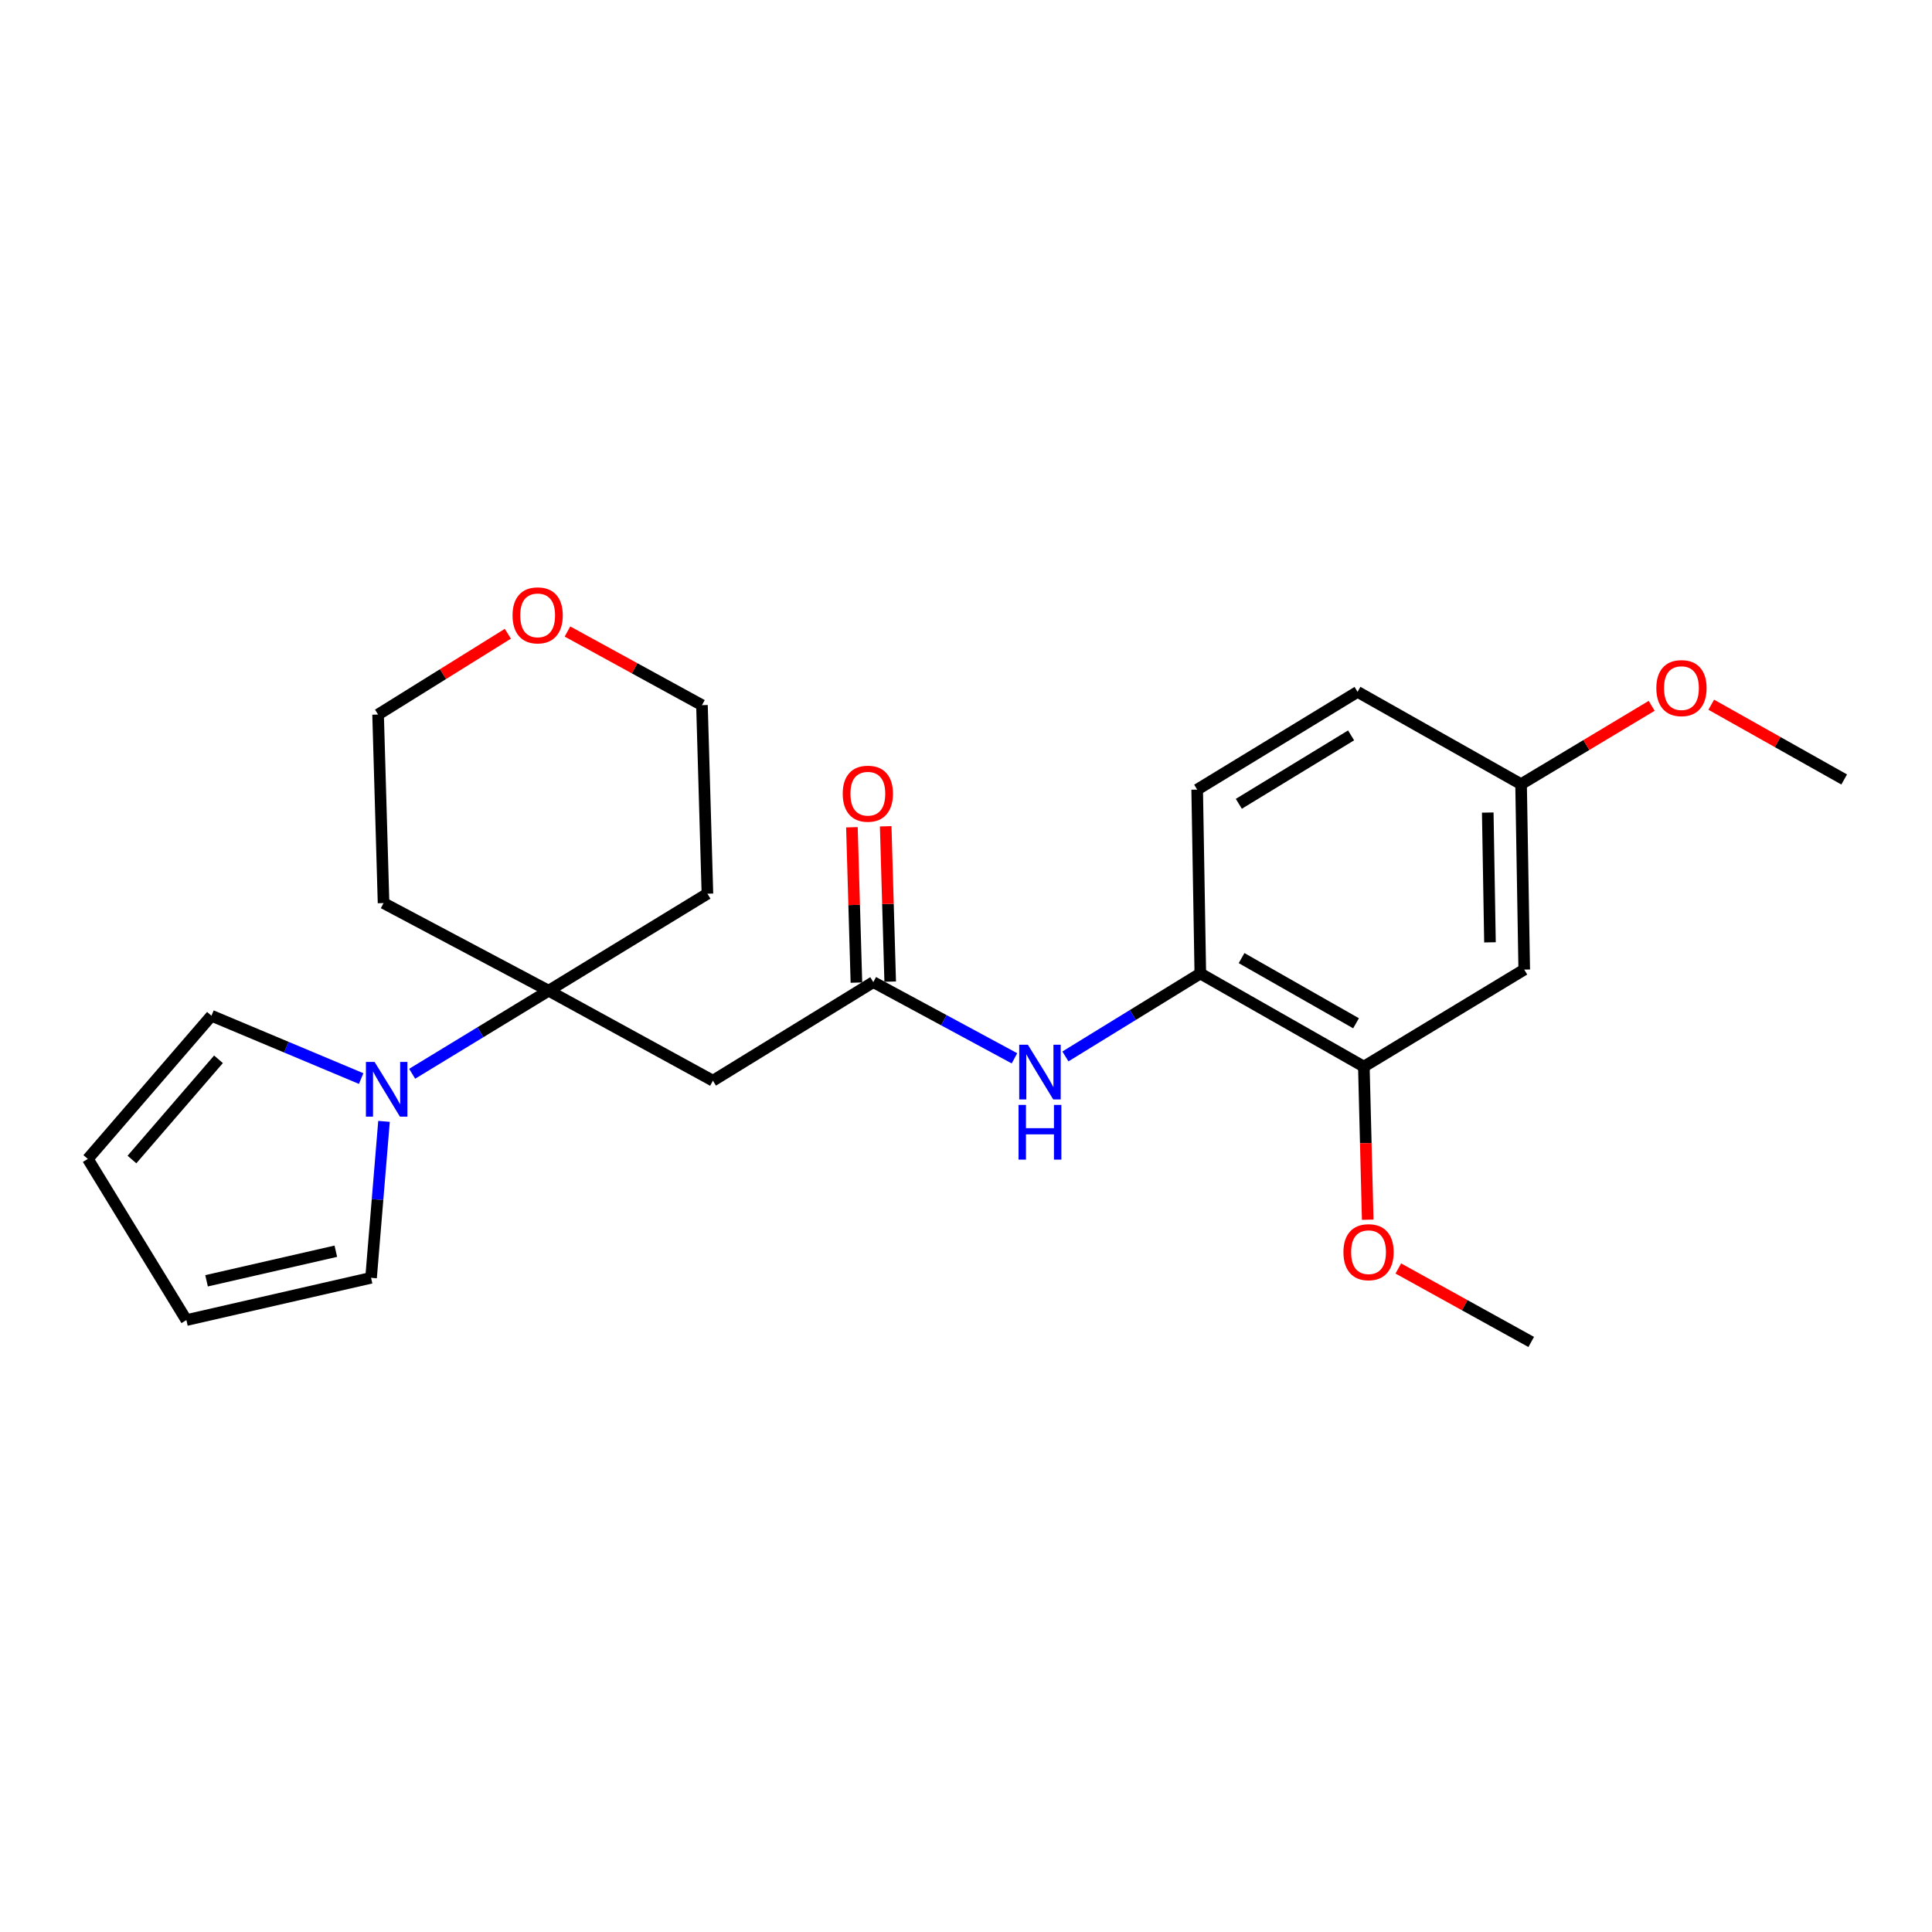 <?xml version='1.0' encoding='iso-8859-1'?>
<svg version='1.1' baseProfile='full'
              xmlns='http://www.w3.org/2000/svg'
                      xmlns:rdkit='http://www.rdkit.org/xml'
                      xmlns:xlink='http://www.w3.org/1999/xlink'
                  xml:space='preserve'
width='1000px' height='1000px' viewBox='0 0 1000 1000'>
<!-- END OF HEADER -->
<rect style='opacity:1.0;fill:#FFFFFF;stroke:none' width='1000' height='1000' x='0' y='0'> </rect>
<path class='bond-0' d='M 283.976,512.787 L 248.654,534.283' style='fill:none;fill-rule:evenodd;stroke:#000000;stroke-width:6px;stroke-linecap:butt;stroke-linejoin:miter;stroke-opacity:1' />
<path class='bond-0' d='M 248.654,534.283 L 213.331,555.778' style='fill:none;fill-rule:evenodd;stroke:#0000FF;stroke-width:6px;stroke-linecap:butt;stroke-linejoin:miter;stroke-opacity:1' />
<path class='bond-1' d='M 283.976,512.787 L 369.01,559.366' style='fill:none;fill-rule:evenodd;stroke:#000000;stroke-width:6px;stroke-linecap:butt;stroke-linejoin:miter;stroke-opacity:1' />
<path class='bond-14' d='M 283.976,512.787 L 366.162,462.573' style='fill:none;fill-rule:evenodd;stroke:#000000;stroke-width:6px;stroke-linecap:butt;stroke-linejoin:miter;stroke-opacity:1' />
<path class='bond-15' d='M 283.976,512.787 L 198.525,467.433' style='fill:none;fill-rule:evenodd;stroke:#000000;stroke-width:6px;stroke-linecap:butt;stroke-linejoin:miter;stroke-opacity:1' />
<path class='bond-7' d='M 186.939,558.267 L 148.194,542.004' style='fill:none;fill-rule:evenodd;stroke:#0000FF;stroke-width:6px;stroke-linecap:butt;stroke-linejoin:miter;stroke-opacity:1' />
<path class='bond-7' d='M 148.194,542.004 L 109.448,525.741' style='fill:none;fill-rule:evenodd;stroke:#000000;stroke-width:6px;stroke-linecap:butt;stroke-linejoin:miter;stroke-opacity:1' />
<path class='bond-8' d='M 198.763,580.415 L 195.413,620.906' style='fill:none;fill-rule:evenodd;stroke:#0000FF;stroke-width:6px;stroke-linecap:butt;stroke-linejoin:miter;stroke-opacity:1' />
<path class='bond-8' d='M 195.413,620.906 L 192.062,661.396' style='fill:none;fill-rule:evenodd;stroke:#000000;stroke-width:6px;stroke-linecap:butt;stroke-linejoin:miter;stroke-opacity:1' />
<path class='bond-2' d='M 369.01,559.366 L 452.022,508.346' style='fill:none;fill-rule:evenodd;stroke:#000000;stroke-width:6px;stroke-linecap:butt;stroke-linejoin:miter;stroke-opacity:1' />
<path class='bond-3' d='M 452.022,508.346 L 488.555,528.066' style='fill:none;fill-rule:evenodd;stroke:#000000;stroke-width:6px;stroke-linecap:butt;stroke-linejoin:miter;stroke-opacity:1' />
<path class='bond-3' d='M 488.555,528.066 L 525.089,547.785' style='fill:none;fill-rule:evenodd;stroke:#0000FF;stroke-width:6px;stroke-linecap:butt;stroke-linejoin:miter;stroke-opacity:1' />
<path class='bond-9' d='M 460.764,508.093 L 459.599,467.889' style='fill:none;fill-rule:evenodd;stroke:#000000;stroke-width:6px;stroke-linecap:butt;stroke-linejoin:miter;stroke-opacity:1' />
<path class='bond-9' d='M 459.599,467.889 L 458.435,427.685' style='fill:none;fill-rule:evenodd;stroke:#FF0000;stroke-width:6px;stroke-linecap:butt;stroke-linejoin:miter;stroke-opacity:1' />
<path class='bond-9' d='M 443.279,508.599 L 442.114,468.395' style='fill:none;fill-rule:evenodd;stroke:#000000;stroke-width:6px;stroke-linecap:butt;stroke-linejoin:miter;stroke-opacity:1' />
<path class='bond-9' d='M 442.114,468.395 L 440.949,428.192' style='fill:none;fill-rule:evenodd;stroke:#FF0000;stroke-width:6px;stroke-linecap:butt;stroke-linejoin:miter;stroke-opacity:1' />
<path class='bond-4' d='M 551.455,546.806 L 586.369,525.346' style='fill:none;fill-rule:evenodd;stroke:#0000FF;stroke-width:6px;stroke-linecap:butt;stroke-linejoin:miter;stroke-opacity:1' />
<path class='bond-4' d='M 586.369,525.346 L 621.282,503.885' style='fill:none;fill-rule:evenodd;stroke:#000000;stroke-width:6px;stroke-linecap:butt;stroke-linejoin:miter;stroke-opacity:1' />
<path class='bond-5' d='M 621.282,503.885 L 705.927,552.077' style='fill:none;fill-rule:evenodd;stroke:#000000;stroke-width:6px;stroke-linecap:butt;stroke-linejoin:miter;stroke-opacity:1' />
<path class='bond-5' d='M 642.634,495.913 L 701.885,529.647' style='fill:none;fill-rule:evenodd;stroke:#000000;stroke-width:6px;stroke-linecap:butt;stroke-linejoin:miter;stroke-opacity:1' />
<path class='bond-12' d='M 621.282,503.885 L 619.659,408.706' style='fill:none;fill-rule:evenodd;stroke:#000000;stroke-width:6px;stroke-linecap:butt;stroke-linejoin:miter;stroke-opacity:1' />
<path class='bond-6' d='M 705.927,552.077 L 788.939,501.854' style='fill:none;fill-rule:evenodd;stroke:#000000;stroke-width:6px;stroke-linecap:butt;stroke-linejoin:miter;stroke-opacity:1' />
<path class='bond-18' d='M 705.927,552.077 L 706.93,591.701' style='fill:none;fill-rule:evenodd;stroke:#000000;stroke-width:6px;stroke-linecap:butt;stroke-linejoin:miter;stroke-opacity:1' />
<path class='bond-18' d='M 706.93,591.701 L 707.933,631.324' style='fill:none;fill-rule:evenodd;stroke:#FF0000;stroke-width:6px;stroke-linecap:butt;stroke-linejoin:miter;stroke-opacity:1' />
<path class='bond-26' d='M 788.939,501.854 L 787.306,405.888' style='fill:none;fill-rule:evenodd;stroke:#000000;stroke-width:6px;stroke-linecap:butt;stroke-linejoin:miter;stroke-opacity:1' />
<path class='bond-26' d='M 771.204,487.757 L 770.061,420.58' style='fill:none;fill-rule:evenodd;stroke:#000000;stroke-width:6px;stroke-linecap:butt;stroke-linejoin:miter;stroke-opacity:1' />
<path class='bond-11' d='M 109.448,525.741 L 45.455,599.852' style='fill:none;fill-rule:evenodd;stroke:#000000;stroke-width:6px;stroke-linecap:butt;stroke-linejoin:miter;stroke-opacity:1' />
<path class='bond-11' d='M 113.089,548.29 L 68.293,600.167' style='fill:none;fill-rule:evenodd;stroke:#000000;stroke-width:6px;stroke-linecap:butt;stroke-linejoin:miter;stroke-opacity:1' />
<path class='bond-10' d='M 192.062,661.396 L 96.475,683.272' style='fill:none;fill-rule:evenodd;stroke:#000000;stroke-width:6px;stroke-linecap:butt;stroke-linejoin:miter;stroke-opacity:1' />
<path class='bond-10' d='M 173.822,647.626 L 106.91,662.939' style='fill:none;fill-rule:evenodd;stroke:#000000;stroke-width:6px;stroke-linecap:butt;stroke-linejoin:miter;stroke-opacity:1' />
<path class='bond-25' d='M 96.475,683.272 L 45.455,599.852' style='fill:none;fill-rule:evenodd;stroke:#000000;stroke-width:6px;stroke-linecap:butt;stroke-linejoin:miter;stroke-opacity:1' />
<path class='bond-17' d='M 619.659,408.706 L 702.671,358.104' style='fill:none;fill-rule:evenodd;stroke:#000000;stroke-width:6px;stroke-linecap:butt;stroke-linejoin:miter;stroke-opacity:1' />
<path class='bond-17' d='M 641.216,416.052 L 699.324,380.63' style='fill:none;fill-rule:evenodd;stroke:#000000;stroke-width:6px;stroke-linecap:butt;stroke-linejoin:miter;stroke-opacity:1' />
<path class='bond-13' d='M 262.859,328.032 L 229.278,348.938' style='fill:none;fill-rule:evenodd;stroke:#FF0000;stroke-width:6px;stroke-linecap:butt;stroke-linejoin:miter;stroke-opacity:1' />
<path class='bond-13' d='M 229.278,348.938 L 195.697,369.843' style='fill:none;fill-rule:evenodd;stroke:#000000;stroke-width:6px;stroke-linecap:butt;stroke-linejoin:miter;stroke-opacity:1' />
<path class='bond-24' d='M 293.715,326.869 L 328.524,345.927' style='fill:none;fill-rule:evenodd;stroke:#FF0000;stroke-width:6px;stroke-linecap:butt;stroke-linejoin:miter;stroke-opacity:1' />
<path class='bond-24' d='M 328.524,345.927 L 363.334,364.984' style='fill:none;fill-rule:evenodd;stroke:#000000;stroke-width:6px;stroke-linecap:butt;stroke-linejoin:miter;stroke-opacity:1' />
<path class='bond-20' d='M 366.162,462.573 L 363.334,364.984' style='fill:none;fill-rule:evenodd;stroke:#000000;stroke-width:6px;stroke-linecap:butt;stroke-linejoin:miter;stroke-opacity:1' />
<path class='bond-21' d='M 198.525,467.433 L 195.697,369.843' style='fill:none;fill-rule:evenodd;stroke:#000000;stroke-width:6px;stroke-linecap:butt;stroke-linejoin:miter;stroke-opacity:1' />
<path class='bond-16' d='M 787.306,405.888 L 702.671,358.104' style='fill:none;fill-rule:evenodd;stroke:#000000;stroke-width:6px;stroke-linecap:butt;stroke-linejoin:miter;stroke-opacity:1' />
<path class='bond-19' d='M 787.306,405.888 L 821.102,385.611' style='fill:none;fill-rule:evenodd;stroke:#000000;stroke-width:6px;stroke-linecap:butt;stroke-linejoin:miter;stroke-opacity:1' />
<path class='bond-19' d='M 821.102,385.611 L 854.898,365.334' style='fill:none;fill-rule:evenodd;stroke:#FF0000;stroke-width:6px;stroke-linecap:butt;stroke-linejoin:miter;stroke-opacity:1' />
<path class='bond-22' d='M 723.762,656.561 L 758.158,675.577' style='fill:none;fill-rule:evenodd;stroke:#FF0000;stroke-width:6px;stroke-linecap:butt;stroke-linejoin:miter;stroke-opacity:1' />
<path class='bond-22' d='M 758.158,675.577 L 792.554,694.594' style='fill:none;fill-rule:evenodd;stroke:#000000;stroke-width:6px;stroke-linecap:butt;stroke-linejoin:miter;stroke-opacity:1' />
<path class='bond-23' d='M 885.734,364.753 L 920.14,384.106' style='fill:none;fill-rule:evenodd;stroke:#FF0000;stroke-width:6px;stroke-linecap:butt;stroke-linejoin:miter;stroke-opacity:1' />
<path class='bond-23' d='M 920.14,384.106 L 954.545,403.458' style='fill:none;fill-rule:evenodd;stroke:#000000;stroke-width:6px;stroke-linecap:butt;stroke-linejoin:miter;stroke-opacity:1' />
<path  class='atom-1' d='M 193.878 549.647
L 203.158 564.647
Q 204.078 566.127, 205.558 568.807
Q 207.038 571.487, 207.118 571.647
L 207.118 549.647
L 210.878 549.647
L 210.878 577.967
L 206.998 577.967
L 197.038 561.567
Q 195.878 559.647, 194.638 557.447
Q 193.438 555.247, 193.078 554.567
L 193.078 577.967
L 189.398 577.967
L 189.398 549.647
L 193.878 549.647
' fill='#0000FF'/>
<path  class='atom-4' d='M 532.02 540.745
L 541.3 555.745
Q 542.22 557.225, 543.7 559.905
Q 545.18 562.585, 545.26 562.745
L 545.26 540.745
L 549.02 540.745
L 549.02 569.065
L 545.14 569.065
L 535.18 552.665
Q 534.02 550.745, 532.78 548.545
Q 531.58 546.345, 531.22 545.665
L 531.22 569.065
L 527.54 569.065
L 527.54 540.745
L 532.02 540.745
' fill='#0000FF'/>
<path  class='atom-4' d='M 527.2 571.897
L 531.04 571.897
L 531.04 583.937
L 545.52 583.937
L 545.52 571.897
L 549.36 571.897
L 549.36 600.217
L 545.52 600.217
L 545.52 587.137
L 531.04 587.137
L 531.04 600.217
L 527.2 600.217
L 527.2 571.897
' fill='#0000FF'/>
<path  class='atom-10' d='M 436.194 410.817
Q 436.194 404.017, 439.554 400.217
Q 442.914 396.417, 449.194 396.417
Q 455.474 396.417, 458.834 400.217
Q 462.194 404.017, 462.194 410.817
Q 462.194 417.697, 458.794 421.617
Q 455.394 425.497, 449.194 425.497
Q 442.954 425.497, 439.554 421.617
Q 436.194 417.737, 436.194 410.817
M 449.194 422.297
Q 453.514 422.297, 455.834 419.417
Q 458.194 416.497, 458.194 410.817
Q 458.194 405.257, 455.834 402.457
Q 453.514 399.617, 449.194 399.617
Q 444.874 399.617, 442.514 402.417
Q 440.194 405.217, 440.194 410.817
Q 440.194 416.537, 442.514 419.417
Q 444.874 422.297, 449.194 422.297
' fill='#FF0000'/>
<path  class='atom-14' d='M 265.291 318.505
Q 265.291 311.705, 268.651 307.905
Q 272.011 304.105, 278.291 304.105
Q 284.571 304.105, 287.931 307.905
Q 291.291 311.705, 291.291 318.505
Q 291.291 325.385, 287.891 329.305
Q 284.491 333.185, 278.291 333.185
Q 272.051 333.185, 268.651 329.305
Q 265.291 325.425, 265.291 318.505
M 278.291 329.985
Q 282.611 329.985, 284.931 327.105
Q 287.291 324.185, 287.291 318.505
Q 287.291 312.945, 284.931 310.145
Q 282.611 307.305, 278.291 307.305
Q 273.971 307.305, 271.611 310.105
Q 269.291 312.905, 269.291 318.505
Q 269.291 324.225, 271.611 327.105
Q 273.971 329.985, 278.291 329.985
' fill='#FF0000'/>
<path  class='atom-19' d='M 695.356 648.124
Q 695.356 641.324, 698.716 637.524
Q 702.076 633.724, 708.356 633.724
Q 714.636 633.724, 717.996 637.524
Q 721.356 641.324, 721.356 648.124
Q 721.356 655.004, 717.956 658.924
Q 714.556 662.804, 708.356 662.804
Q 702.116 662.804, 698.716 658.924
Q 695.356 655.044, 695.356 648.124
M 708.356 659.604
Q 712.676 659.604, 714.996 656.724
Q 717.356 653.804, 717.356 648.124
Q 717.356 642.564, 714.996 639.764
Q 712.676 636.924, 708.356 636.924
Q 704.036 636.924, 701.676 639.724
Q 699.356 642.524, 699.356 648.124
Q 699.356 653.844, 701.676 656.724
Q 704.036 659.604, 708.356 659.604
' fill='#FF0000'/>
<path  class='atom-20' d='M 857.319 356.162
Q 857.319 349.362, 860.679 345.562
Q 864.039 341.762, 870.319 341.762
Q 876.599 341.762, 879.959 345.562
Q 883.319 349.362, 883.319 356.162
Q 883.319 363.042, 879.919 366.962
Q 876.519 370.842, 870.319 370.842
Q 864.079 370.842, 860.679 366.962
Q 857.319 363.082, 857.319 356.162
M 870.319 367.642
Q 874.639 367.642, 876.959 364.762
Q 879.319 361.842, 879.319 356.162
Q 879.319 350.602, 876.959 347.802
Q 874.639 344.962, 870.319 344.962
Q 865.999 344.962, 863.639 347.762
Q 861.319 350.562, 861.319 356.162
Q 861.319 361.882, 863.639 364.762
Q 865.999 367.642, 870.319 367.642
' fill='#FF0000'/>
</svg>
